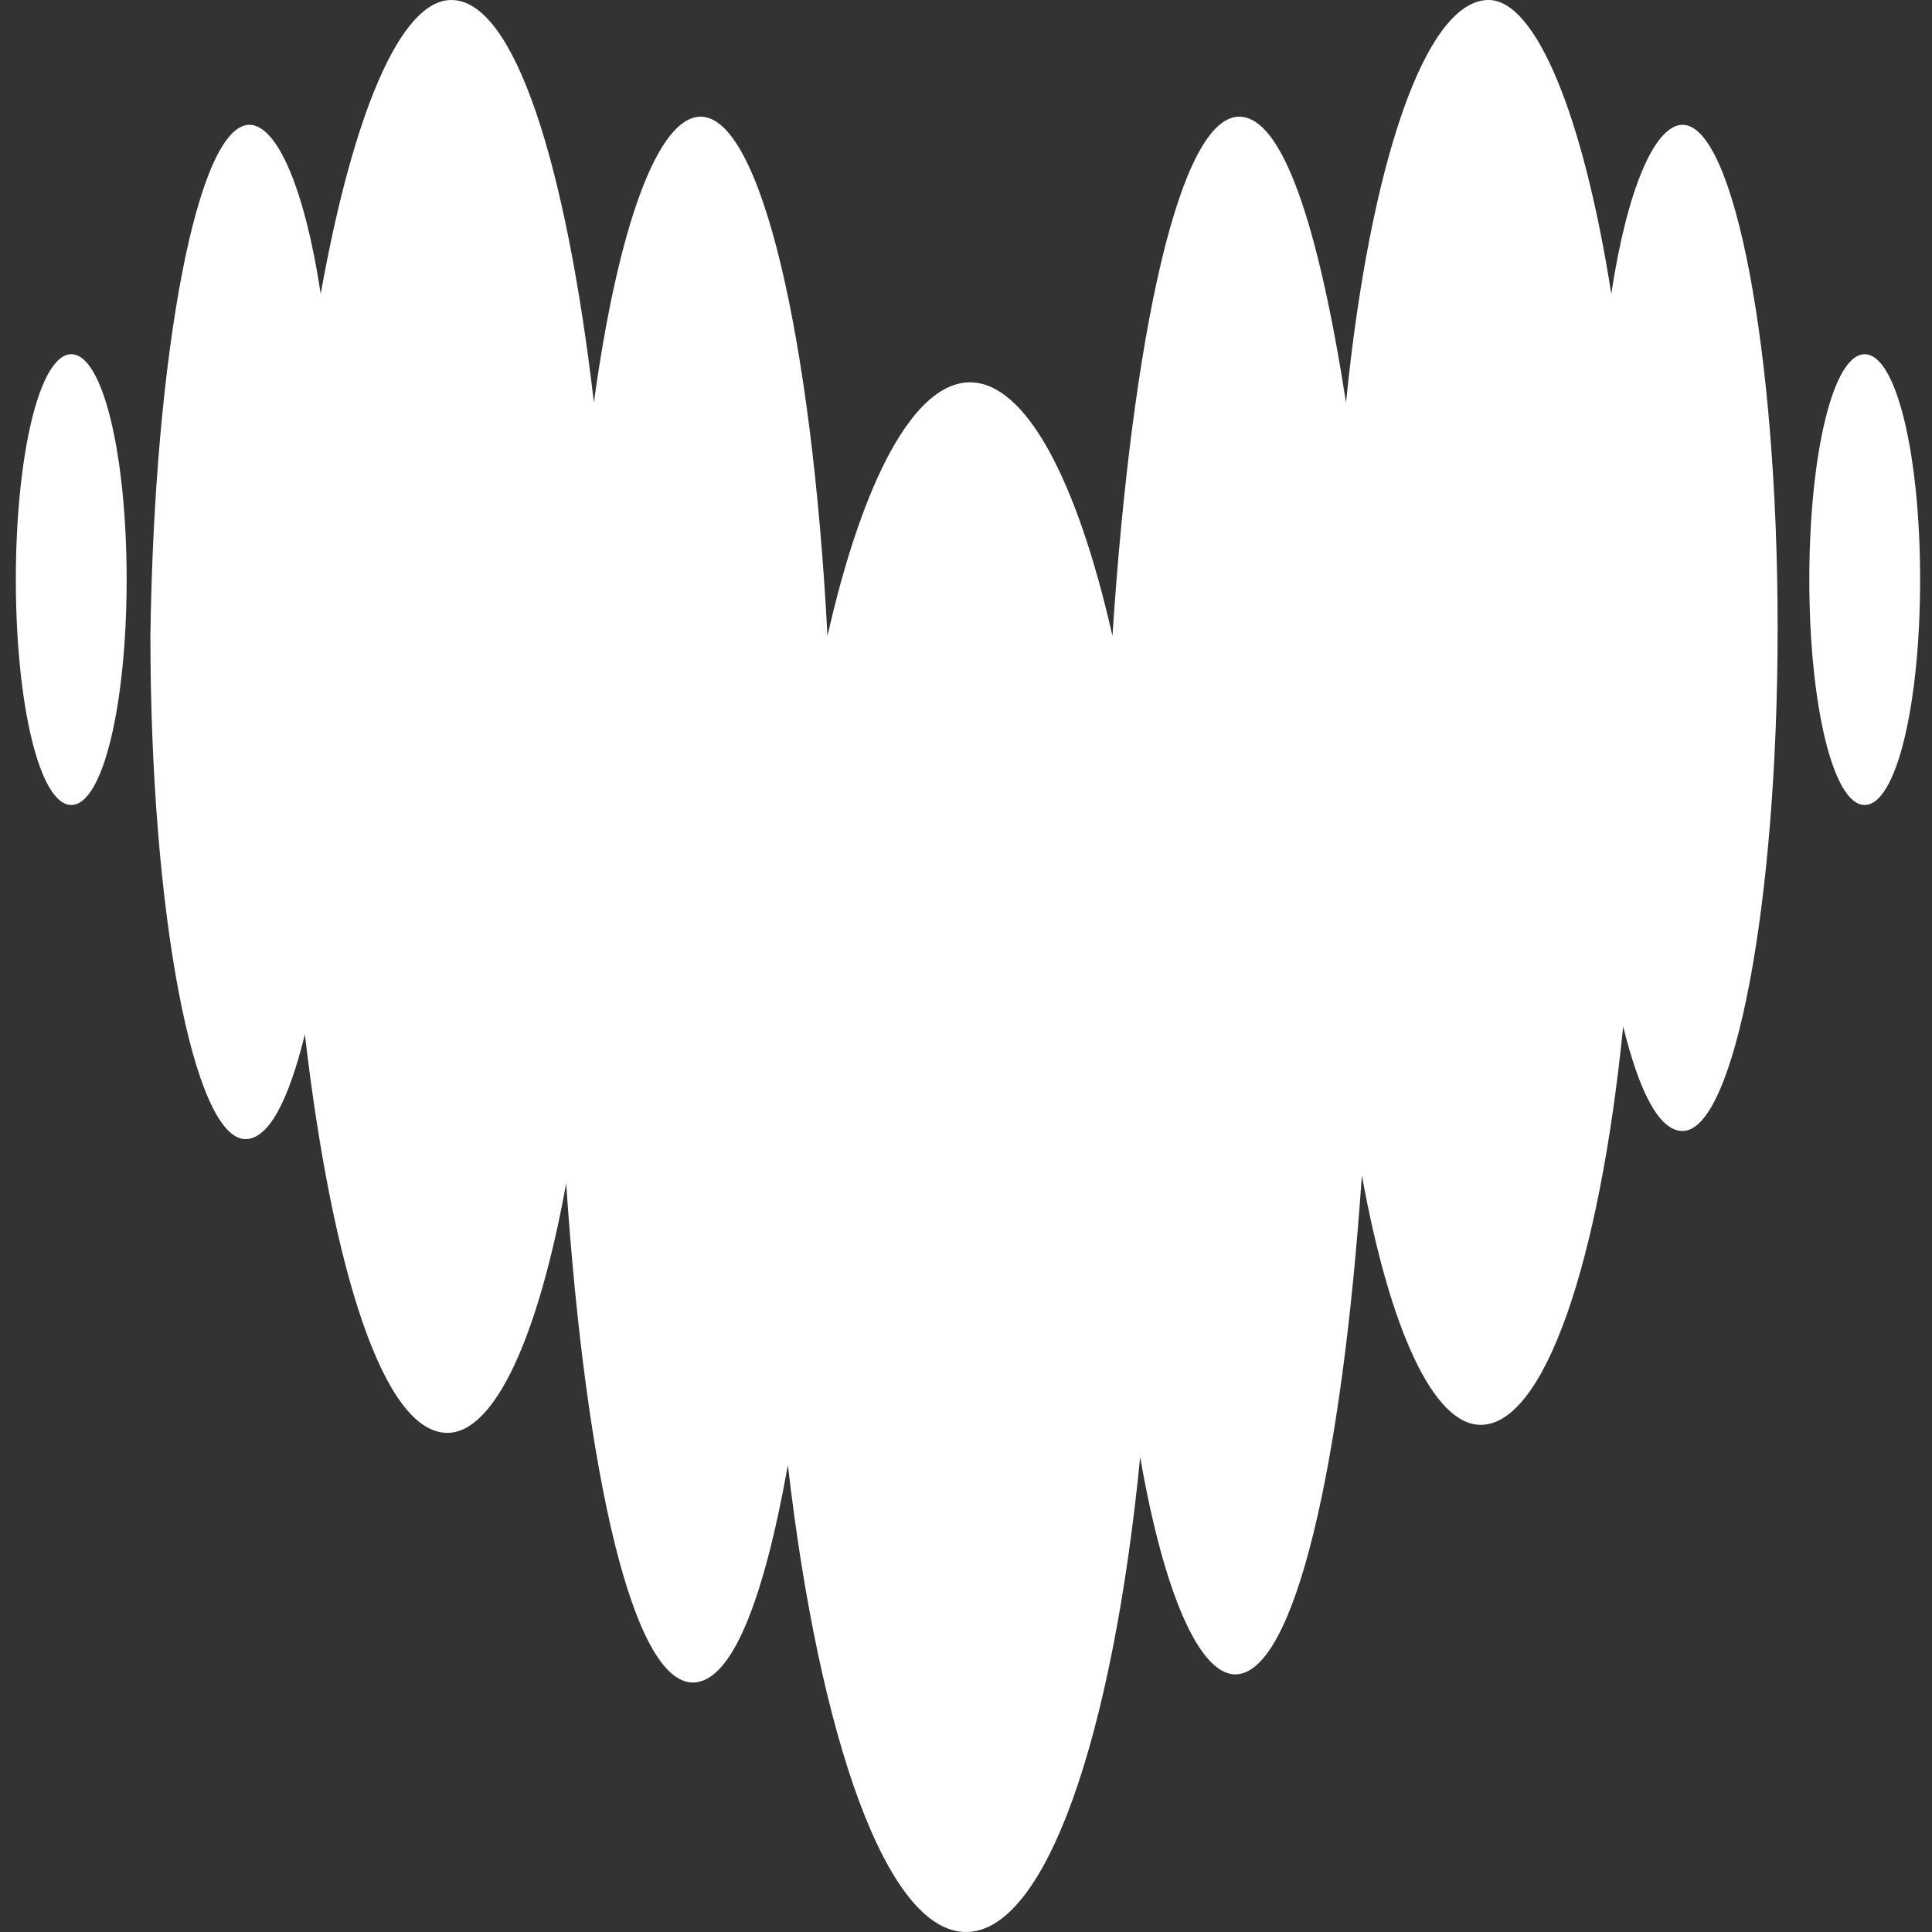 <svg width="20" height="20" viewBox="0 0 20 20" fill="none" xmlns="http://www.w3.org/2000/svg">
<rect x="0" y="0" width="20" height="20" fill="#333333" stroke="none"/>
<g clip-path="url(#clip0_4_878)">
<path fill-rule="evenodd" clip-rule="evenodd" d="M16.68 3.042C16.844 1.958 17.131 1.292 17.418 1.292C17.951 1.292 18.402 3.625 18.402 6.5C18.402 9.375 17.951 11.708 17.418 11.708C17.172 11.708 16.967 11.292 16.803 10.625C16.557 13.083 15.984 14.75 15.328 14.75C14.836 14.75 14.385 13.75 14.098 12.167C13.893 15.167 13.402 17.333 12.787 17.333C12.418 17.333 12.049 16.5 11.803 15.083C11.516 18 10.82 20 10 20C9.18 20 8.484 18 8.156 15.167C7.91 16.542 7.582 17.417 7.172 17.417C6.557 17.417 6.066 15.292 5.861 12.25C5.574 13.833 5.123 14.833 4.631 14.833C3.975 14.833 3.443 13.167 3.156 10.708C2.992 11.375 2.787 11.792 2.541 11.792C2.008 11.792 1.557 9.458 1.557 6.583C1.598 3.625 2.049 1.292 2.582 1.292C2.869 1.292 3.156 1.958 3.32 3.042C3.648 1.208 4.139 0 4.672 0C5.328 0 5.861 1.708 6.148 4.167C6.393 2.375 6.803 1.208 7.254 1.208C7.869 1.208 8.402 3.458 8.566 6.583C8.934 4.958 9.467 3.958 10.041 3.958C10.615 3.958 11.148 4.958 11.516 6.583C11.721 3.458 12.213 1.208 12.828 1.208C13.279 1.208 13.648 2.333 13.934 4.167C14.18 1.708 14.754 0 15.41 0C15.902 0 16.393 1.208 16.68 3.042ZM0.164 6C0.164 4.708 0.41 3.667 0.738 3.667C1.066 3.667 1.311 4.708 1.311 6C1.311 7.292 1.066 8.333 0.738 8.333C0.41 8.333 0.164 7.292 0.164 6ZM18.73 6C18.73 4.708 18.975 3.667 19.303 3.667C19.631 3.667 19.877 4.708 19.877 6C19.877 7.292 19.631 8.333 19.303 8.333C18.975 8.333 18.73 7.292 18.73 6Z" fill="white"/>
</g>
<defs>
<clipPath id="clip0_4_878">
<rect width="20" height="20" fill="white"/>
</clipPath>
</defs>
</svg>
